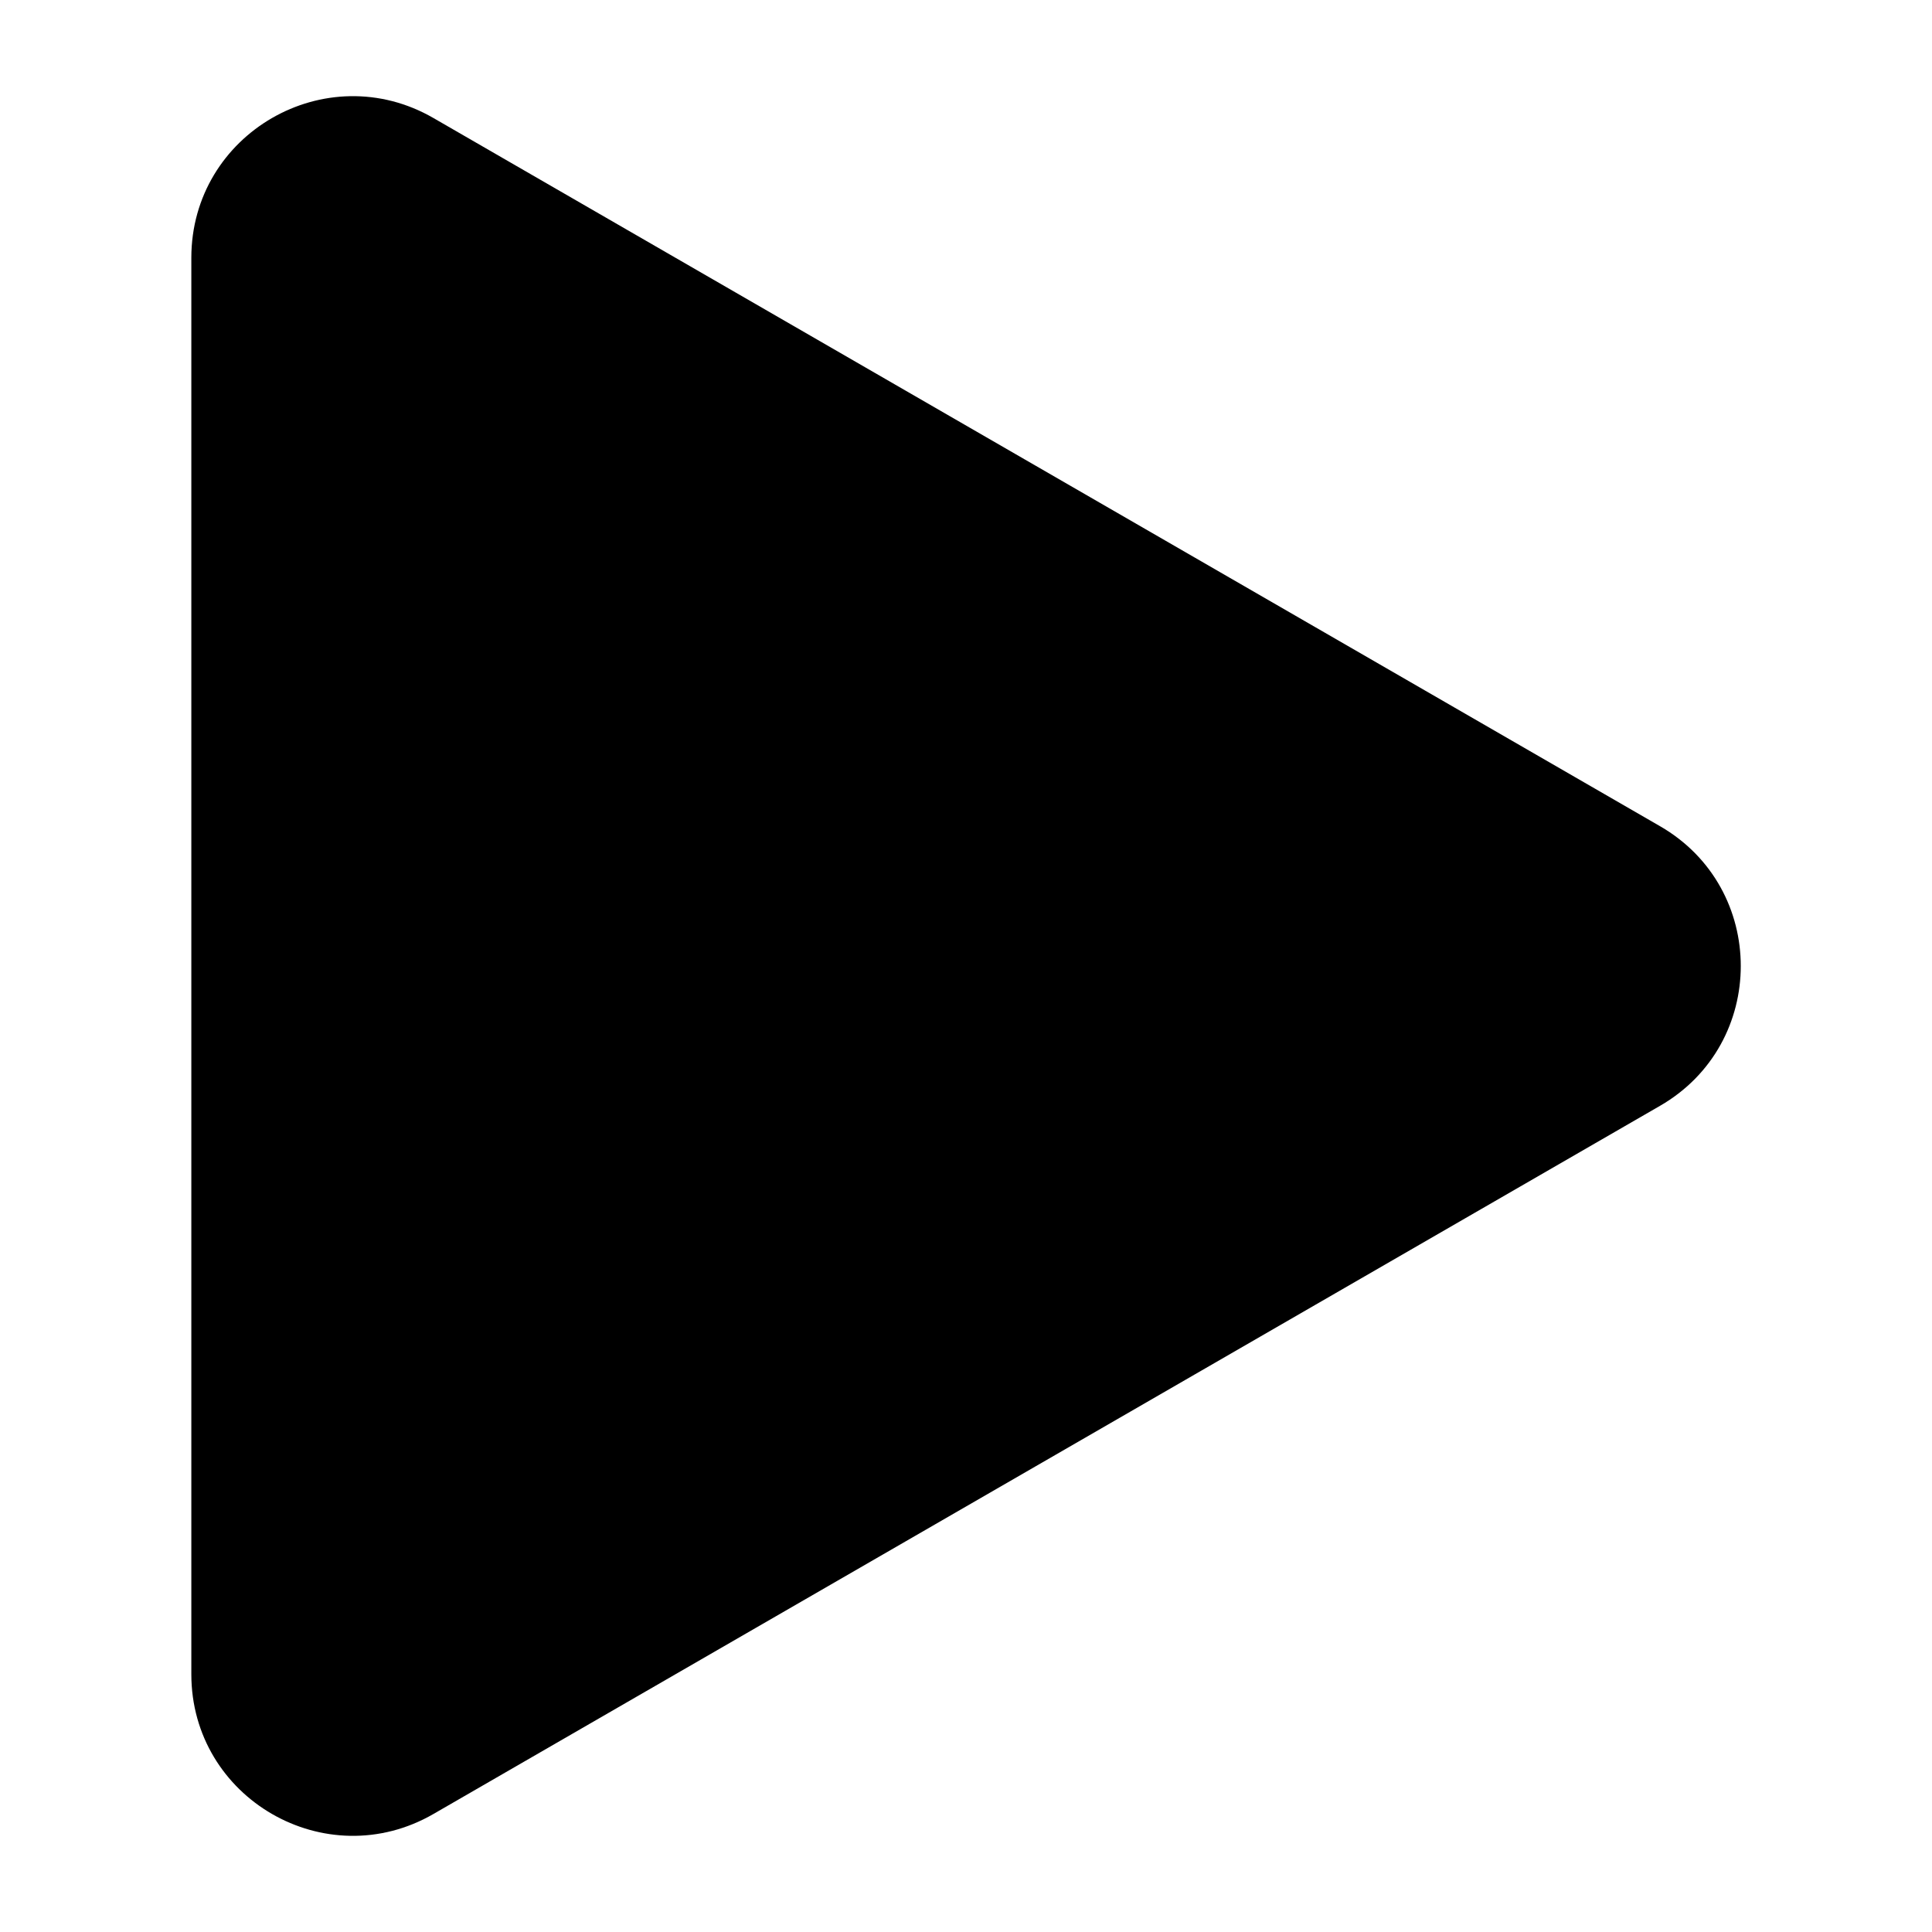 <?xml version="1.0" encoding="UTF-8"?>
<svg width="1200pt" height="1200pt" version="1.1" viewBox="0 0 1200 1200" xmlns="http://www.w3.org/2000/svg">
 <path d="m1031.1 513.18-761.88-439.87c-66.836-38.59-150.38 9.648-150.38 86.824v879.74c0 77.176 83.547 125.41 150.38 86.824l761.88-439.87c66.836-38.59 66.836-135.06 0-173.65z"/>
</svg>
